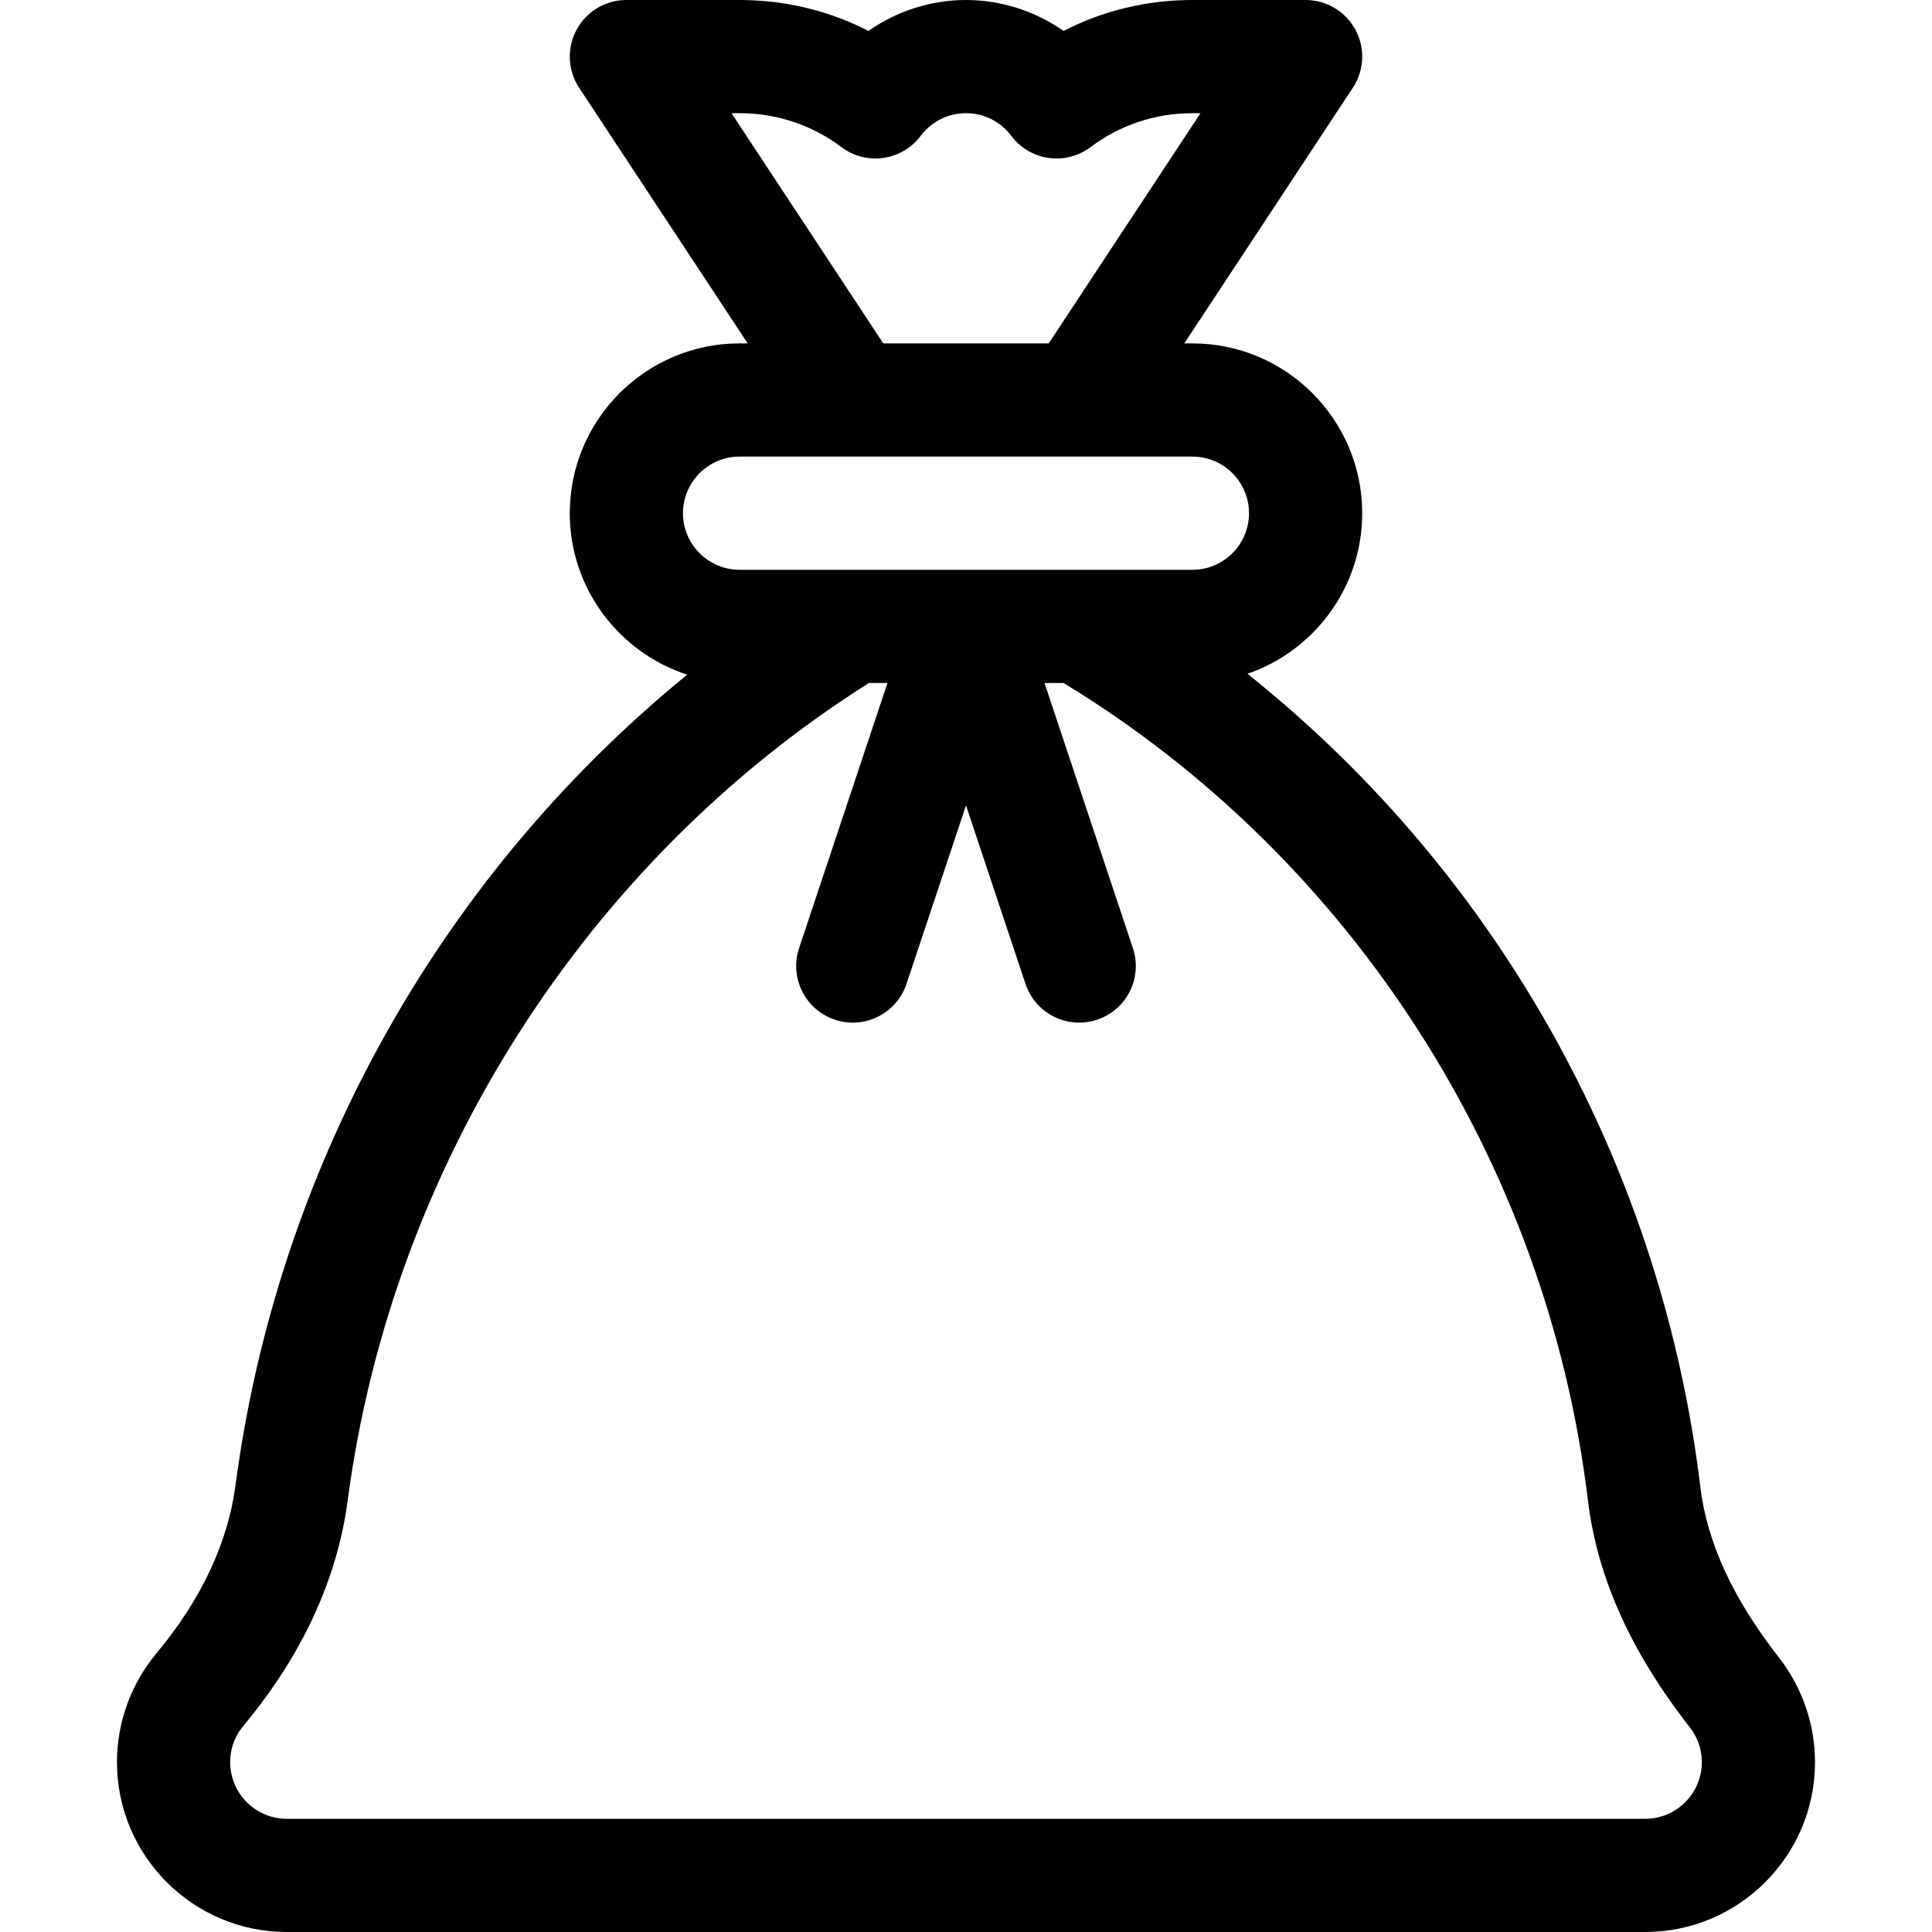 <?xml version="1.0" encoding="UTF-8"?> <svg xmlns="http://www.w3.org/2000/svg" id="Capa_1" height="512" viewBox="0 0 512 512" width="512"><g><path d="m450.593 393.947c-9.906-82.051-51.381-160.616-120.003-215.388 17.671-6.076 30.41-22.852 30.41-42.559 0-24.813-20.187-45-45-45h-2.143l44.666-67.743c3.038-4.607 3.301-10.51.685-15.368-2.617-4.859-7.689-7.889-13.208-7.889h-30c-12.047 0-23.651 2.806-34.146 8.195-7.503-5.253-16.542-8.195-25.854-8.195-9.311 0-18.351 2.942-25.854 8.195-10.495-5.389-22.1-8.195-34.146-8.195h-30c-5.518 0-10.591 3.03-13.207 7.889-2.616 4.858-2.354 10.761.684 15.368l44.666 67.743h-2.143c-24.813 0-45 20.187-45 45 0 19.968 13.077 36.931 31.114 42.797-67.627 55.219-108.907 133.146-119.694 214.78-2.023 15.313-9.091 30.329-21.007 44.633-6.715 8.062-10.413 18.287-10.413 28.79 0 24.813 20.187 45 45 45h360c24.813 0 45-20.187 45-45 0-9.994-3.383-19.828-9.525-27.689-12.261-15.692-19.091-30.531-20.882-45.364zm-256.736-363.947h2.143c9.829 0 19.163 3.108 26.991 8.989 6.625 4.976 16.026 3.64 21.001-2.982 2.869-3.818 7.245-6.007 12.008-6.007s9.139 2.189 12.007 6.006c4.976 6.623 14.378 7.958 21.001 2.983 7.829-5.881 17.163-8.989 26.992-8.989h2.143l-40.219 61h-43.846zm2.143 91h120c8.271 0 15 6.729 15 15s-6.729 15-15 15c-15.128 0-104.89 0-120 0-8.271 0-15-6.729-15-15s6.729-15 15-15zm240 361h-360c-8.271 0-15-6.729-15-15 0-4.488 1.884-7.692 3.464-9.589 15.602-18.729 24.92-38.884 27.698-59.905 11.709-88.618 63.222-169.239 138.116-216.506h4.91l-23.419 70.257c-2.62 7.859 1.628 16.354 9.487 18.974 7.859 2.619 16.354-1.628 18.974-9.487l15.77-47.31 15.77 47.309c2.625 7.874 11.128 12.103 18.974 9.487 7.859-2.62 12.106-11.115 9.487-18.974l-23.419-70.256h5.045c76.316 46.397 128.147 127.042 138.953 216.542 2.464 20.413 11.304 40.117 27.024 60.239 1.444 1.848 3.166 4.948 3.166 9.219 0 8.271-6.729 15-15 15z"></path></g></svg> 
